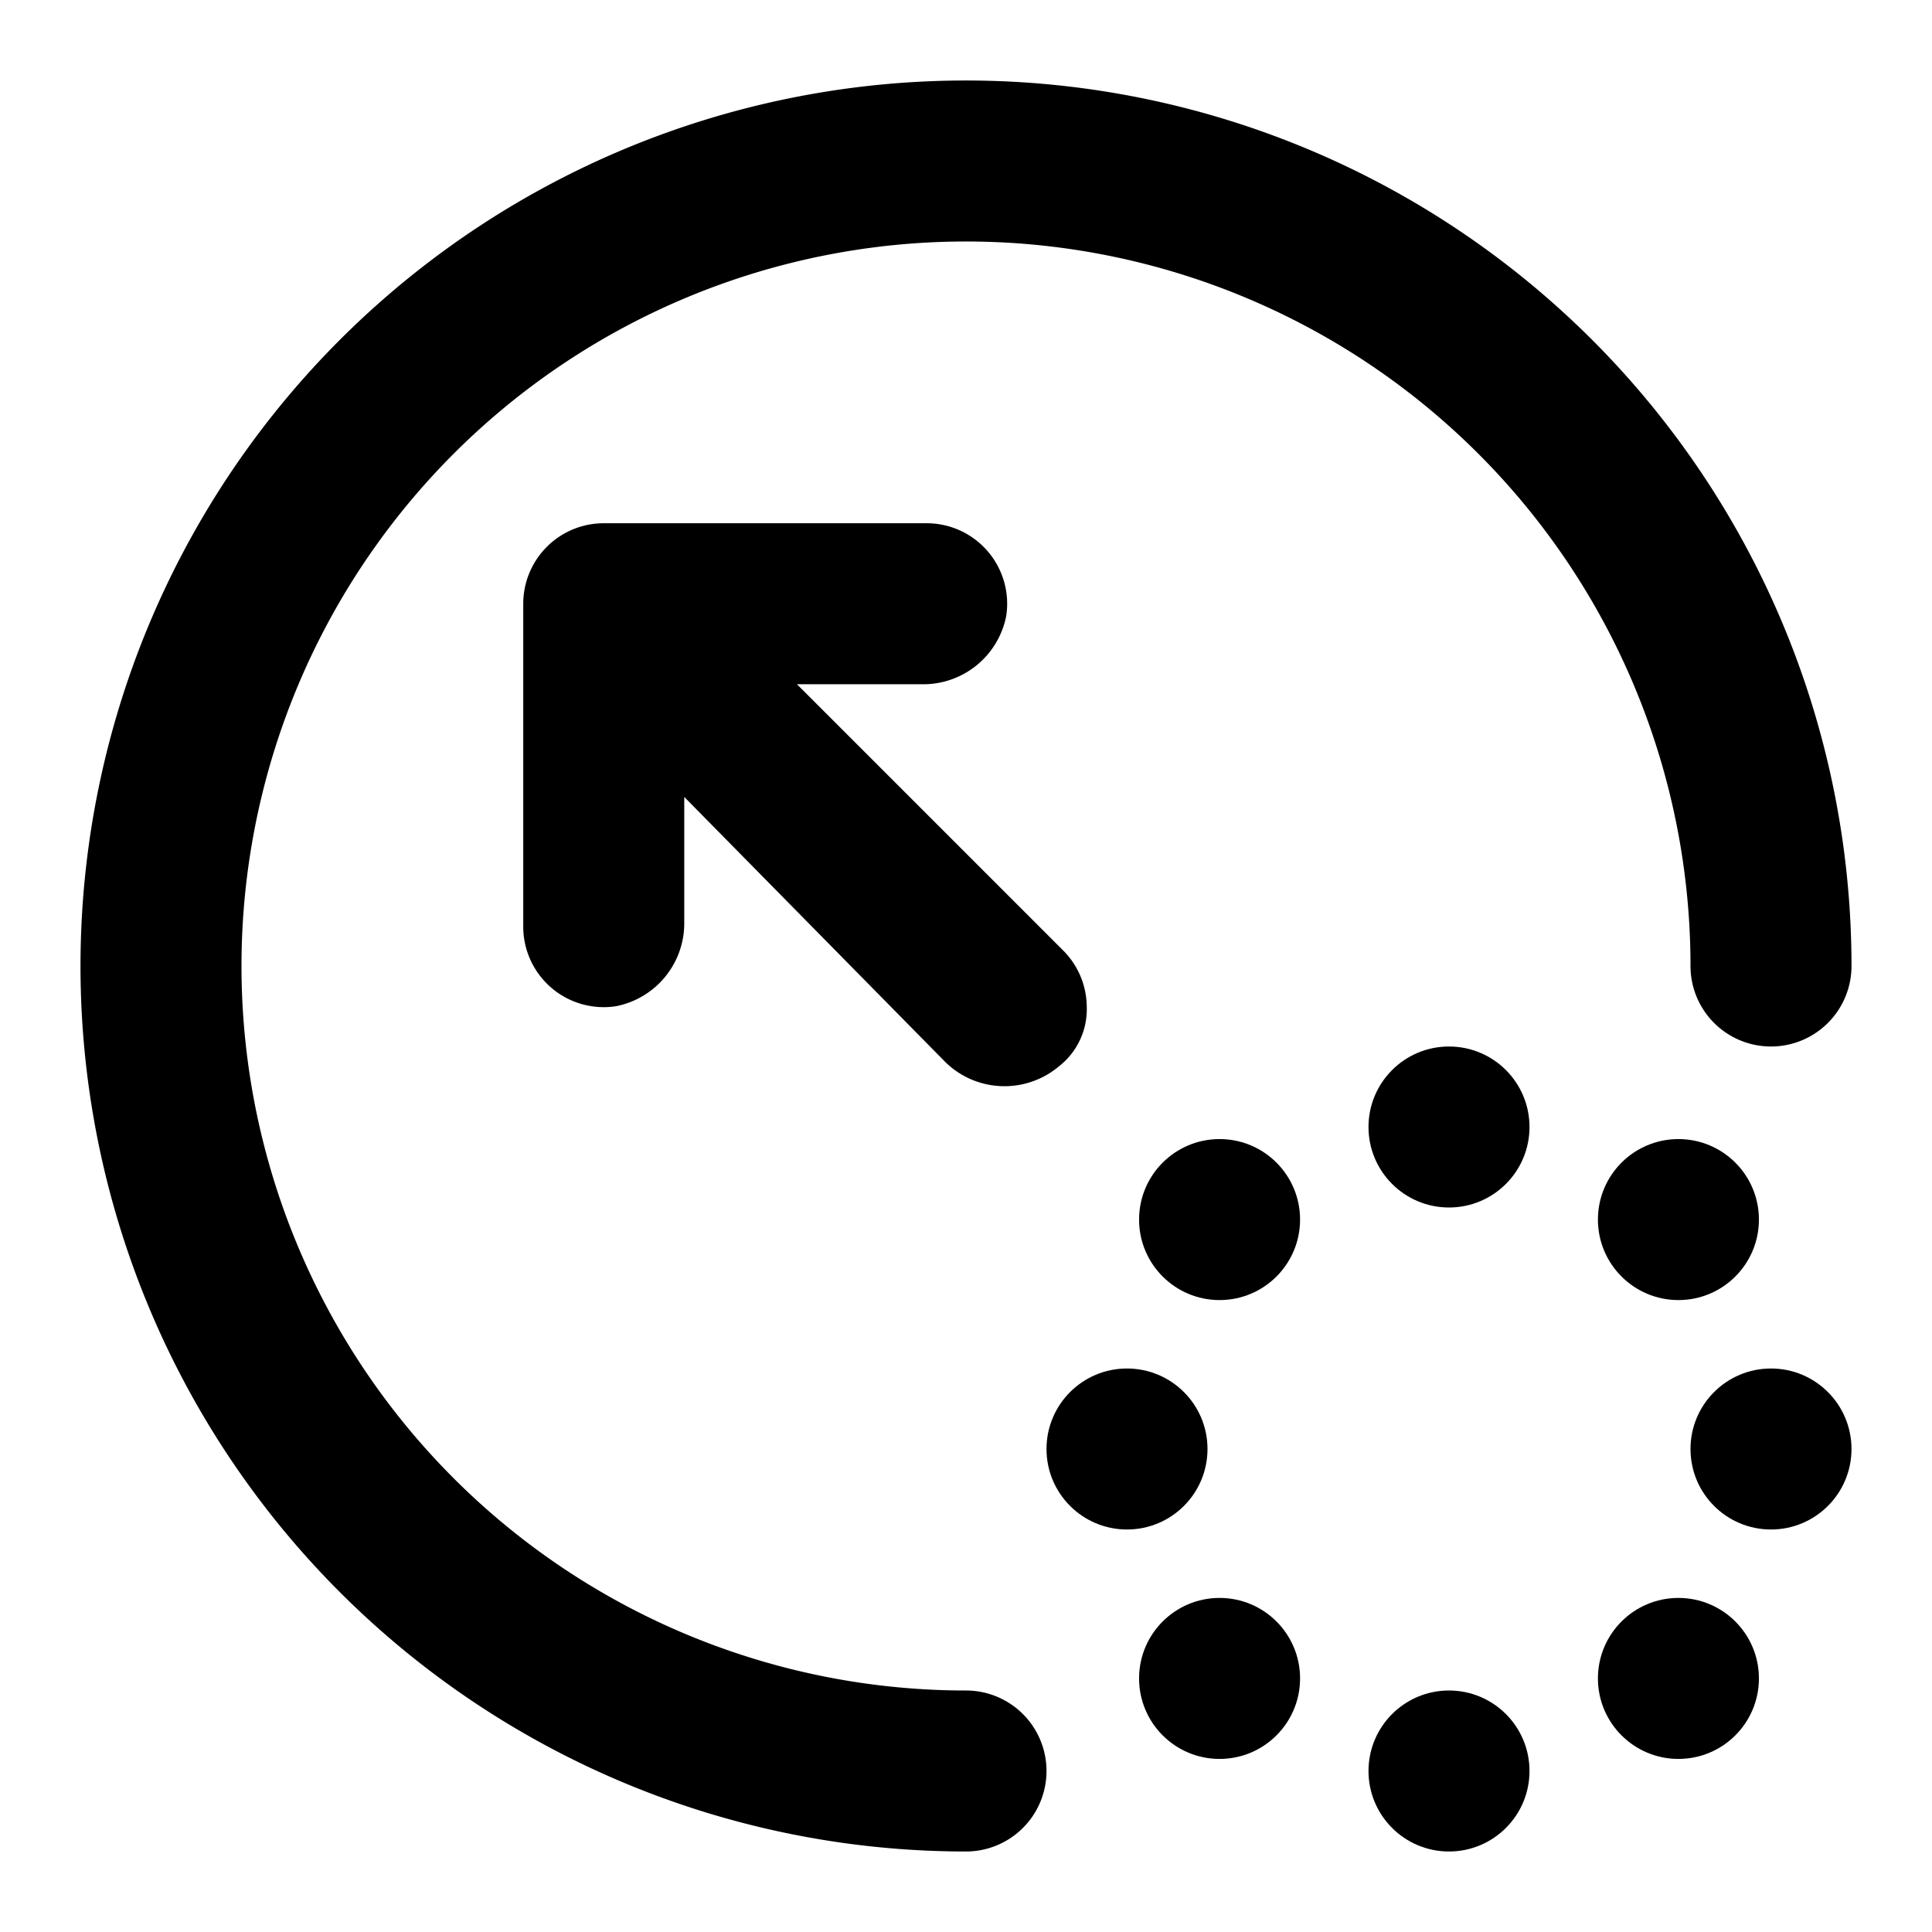 <?xml version="1.0" encoding="utf-8"?>
<!-- Uploaded to: SVG Repo, www.svgrepo.com, Generator: SVG Repo Mixer Tools -->
<svg width="800px" height="800px" viewBox="0 0 48 48" xmlns="http://www.w3.org/2000/svg">
  <title>scale-expand-solid</title>
  <g id="Layer_2" data-name="Layer 2">
    <g id="invisible_box" data-name="invisible box">
      <rect width="48" height="48" fill="none"/>
    </g>
    <g id="icons_Q2" data-name="icons Q2">
      <g>
        <path d="M13,23a2,2,0,0,0,2.3,2A2.1,2.1,0,0,0,17,22.9V19.8l6.5,6.6a2.1,2.1,0,0,0,2.8.1A1.8,1.8,0,0,0,27,25a2,2,0,0,0-.6-1.4L19.8,17h3.1A2.1,2.1,0,0,0,25,15.3,2,2,0,0,0,23,13H15a2,2,0,0,0-2,2Z"/>
        <path d="M24,46A22,22,0,1,1,46,24a2,2,0,0,1-4,0A18,18,0,1,0,24,42a2,2,0,0,1,0,4Z"/>
        <circle cx="36" cy="28" r="2"/>
        <circle cx="30.3" cy="30.3" r="2"/>
        <circle cx="28" cy="36" r="2"/>
        <circle cx="30.3" cy="41.7" r="2"/>
        <circle cx="36" cy="44" r="2"/>
        <circle cx="41.7" cy="41.7" r="2"/>
        <circle cx="44" cy="36" r="2"/>
        <circle cx="41.7" cy="30.3" r="2"/>
      </g>
    </g>
  </g>
</svg>